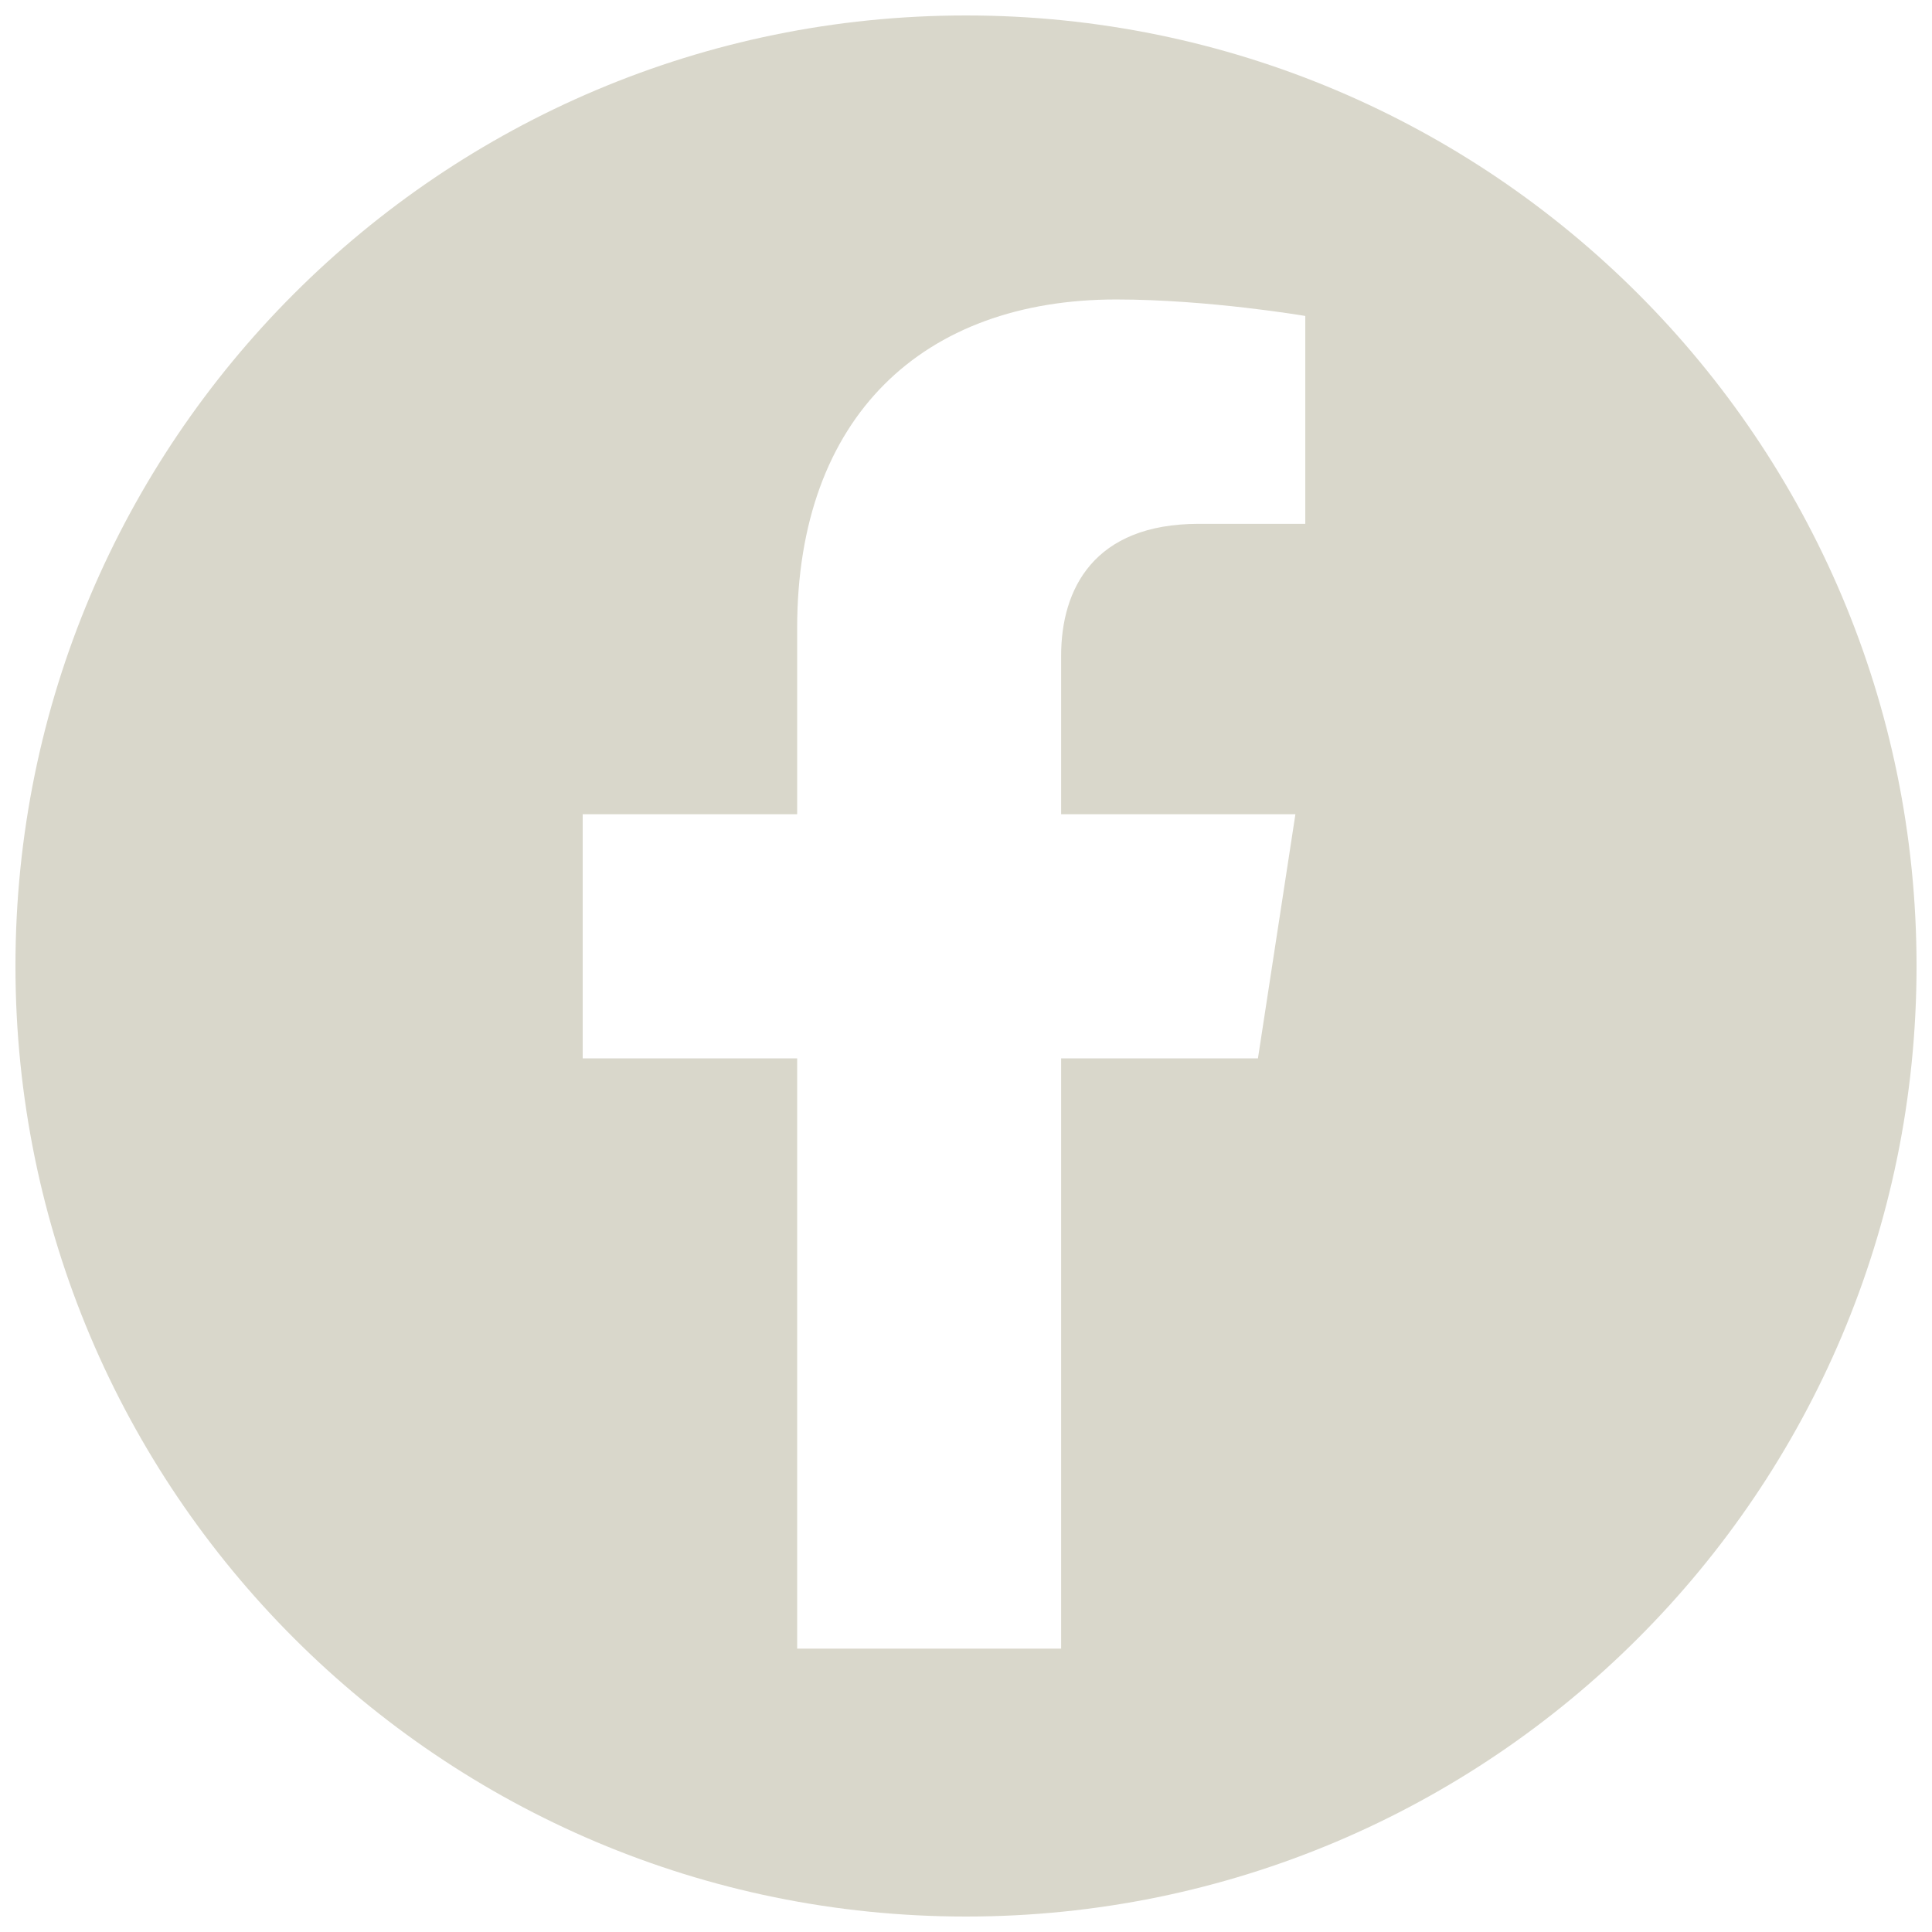 <?xml version="1.0" encoding="UTF-8"?> <svg xmlns="http://www.w3.org/2000/svg" height="125" viewBox="0 0 125 125" width="125"><path d="m62.5 124c-33.965 0-61.5-27.535-61.5-61.5 0-33.965 27.535-61.5 61.5-61.5 33.965 0 61.5 27.535 61.5 61.5 0 33.965-27.535 61.5-61.5 61.5zm-10.923-17.334h17.078v-38.19h12.734l2.424-15.797h-15.158v-10.253c0-4.322 2.117-8.534 8.906-8.534h6.891v-13.449s-6.254-1.067-12.233-1.067c-12.483 0-20.643 7.566-20.643 21.263v12.041h-13.875v15.797h13.875z" fill="#d9d7cb" fill-rule="evenodd"></path></svg> 